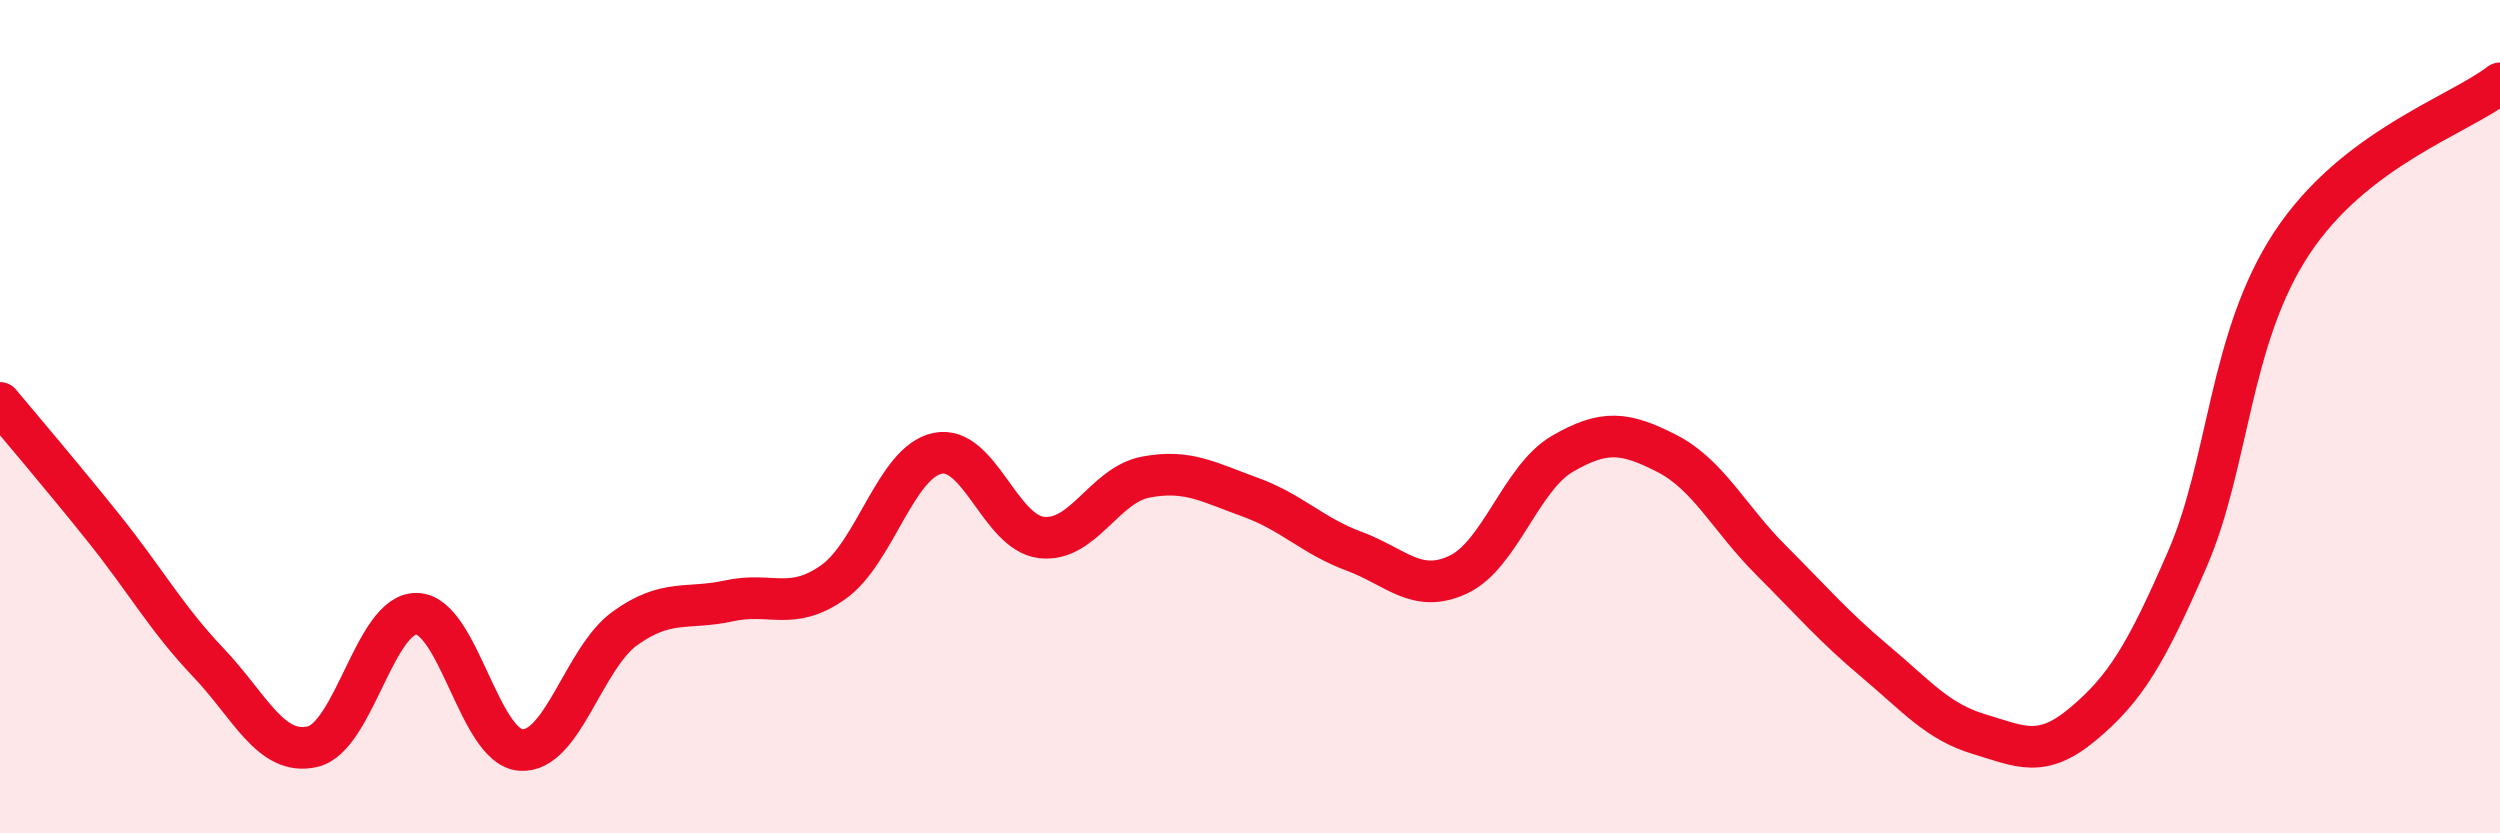 
    <svg width="60" height="20" viewBox="0 0 60 20" xmlns="http://www.w3.org/2000/svg">
      <path
        d="M 0,9.67 C 0.5,10.27 1.5,11.44 2.5,12.69 C 3.5,13.94 4,14.85 5,15.9 C 6,16.95 6.5,18.15 7.5,17.92 C 8.5,17.69 9,14.71 10,14.73 C 11,14.75 11.5,17.93 12.5,18 C 13.5,18.07 14,15.8 15,15.08 C 16,14.36 16.5,14.64 17.5,14.42 C 18.5,14.2 19,14.68 20,13.97 C 21,13.26 21.5,11.09 22.5,10.88 C 23.5,10.67 24,12.79 25,12.9 C 26,13.01 26.5,11.64 27.5,11.45 C 28.5,11.26 29,11.57 30,11.93 C 31,12.29 31.5,12.86 32.5,13.23 C 33.5,13.6 34,14.26 35,13.79 C 36,13.32 36.5,11.47 37.5,10.89 C 38.5,10.31 39,10.37 40,10.88 C 41,11.39 41.5,12.44 42.5,13.44 C 43.5,14.44 44,15.03 45,15.87 C 46,16.71 46.5,17.32 47.5,17.62 C 48.5,17.92 49,18.21 50,17.37 C 51,16.53 51.5,15.72 52.5,13.41 C 53.5,11.1 53.5,8.12 55,5.84 C 56.5,3.56 59,2.77 60,2L60 20L0 20Z"
        fill="#EB0A25"
        opacity="0.1"
        stroke-linecap="round"
        stroke-linejoin="round"
      />
      <path
        d="M 0,9.67 C 0.5,10.27 1.5,11.44 2.5,12.69 C 3.5,13.94 4,14.85 5,15.9 C 6,16.95 6.5,18.15 7.5,17.92 C 8.5,17.69 9,14.71 10,14.73 C 11,14.75 11.5,17.93 12.5,18 C 13.5,18.07 14,15.8 15,15.08 C 16,14.36 16.5,14.64 17.5,14.42 C 18.5,14.2 19,14.68 20,13.97 C 21,13.26 21.5,11.09 22.5,10.88 C 23.5,10.67 24,12.79 25,12.9 C 26,13.01 26.5,11.64 27.5,11.45 C 28.5,11.26 29,11.57 30,11.93 C 31,12.29 31.5,12.86 32.5,13.23 C 33.5,13.6 34,14.26 35,13.79 C 36,13.32 36.5,11.47 37.5,10.89 C 38.5,10.31 39,10.37 40,10.88 C 41,11.39 41.5,12.44 42.5,13.44 C 43.5,14.44 44,15.03 45,15.87 C 46,16.71 46.5,17.32 47.5,17.62 C 48.5,17.92 49,18.21 50,17.37 C 51,16.53 51.5,15.72 52.5,13.41 C 53.5,11.1 53.5,8.12 55,5.84 C 56.5,3.56 59,2.77 60,2"
        stroke="#EB0A25"
        stroke-width="1"
        fill="none"
        stroke-linecap="round"
        stroke-linejoin="round"
      />
    </svg>
  